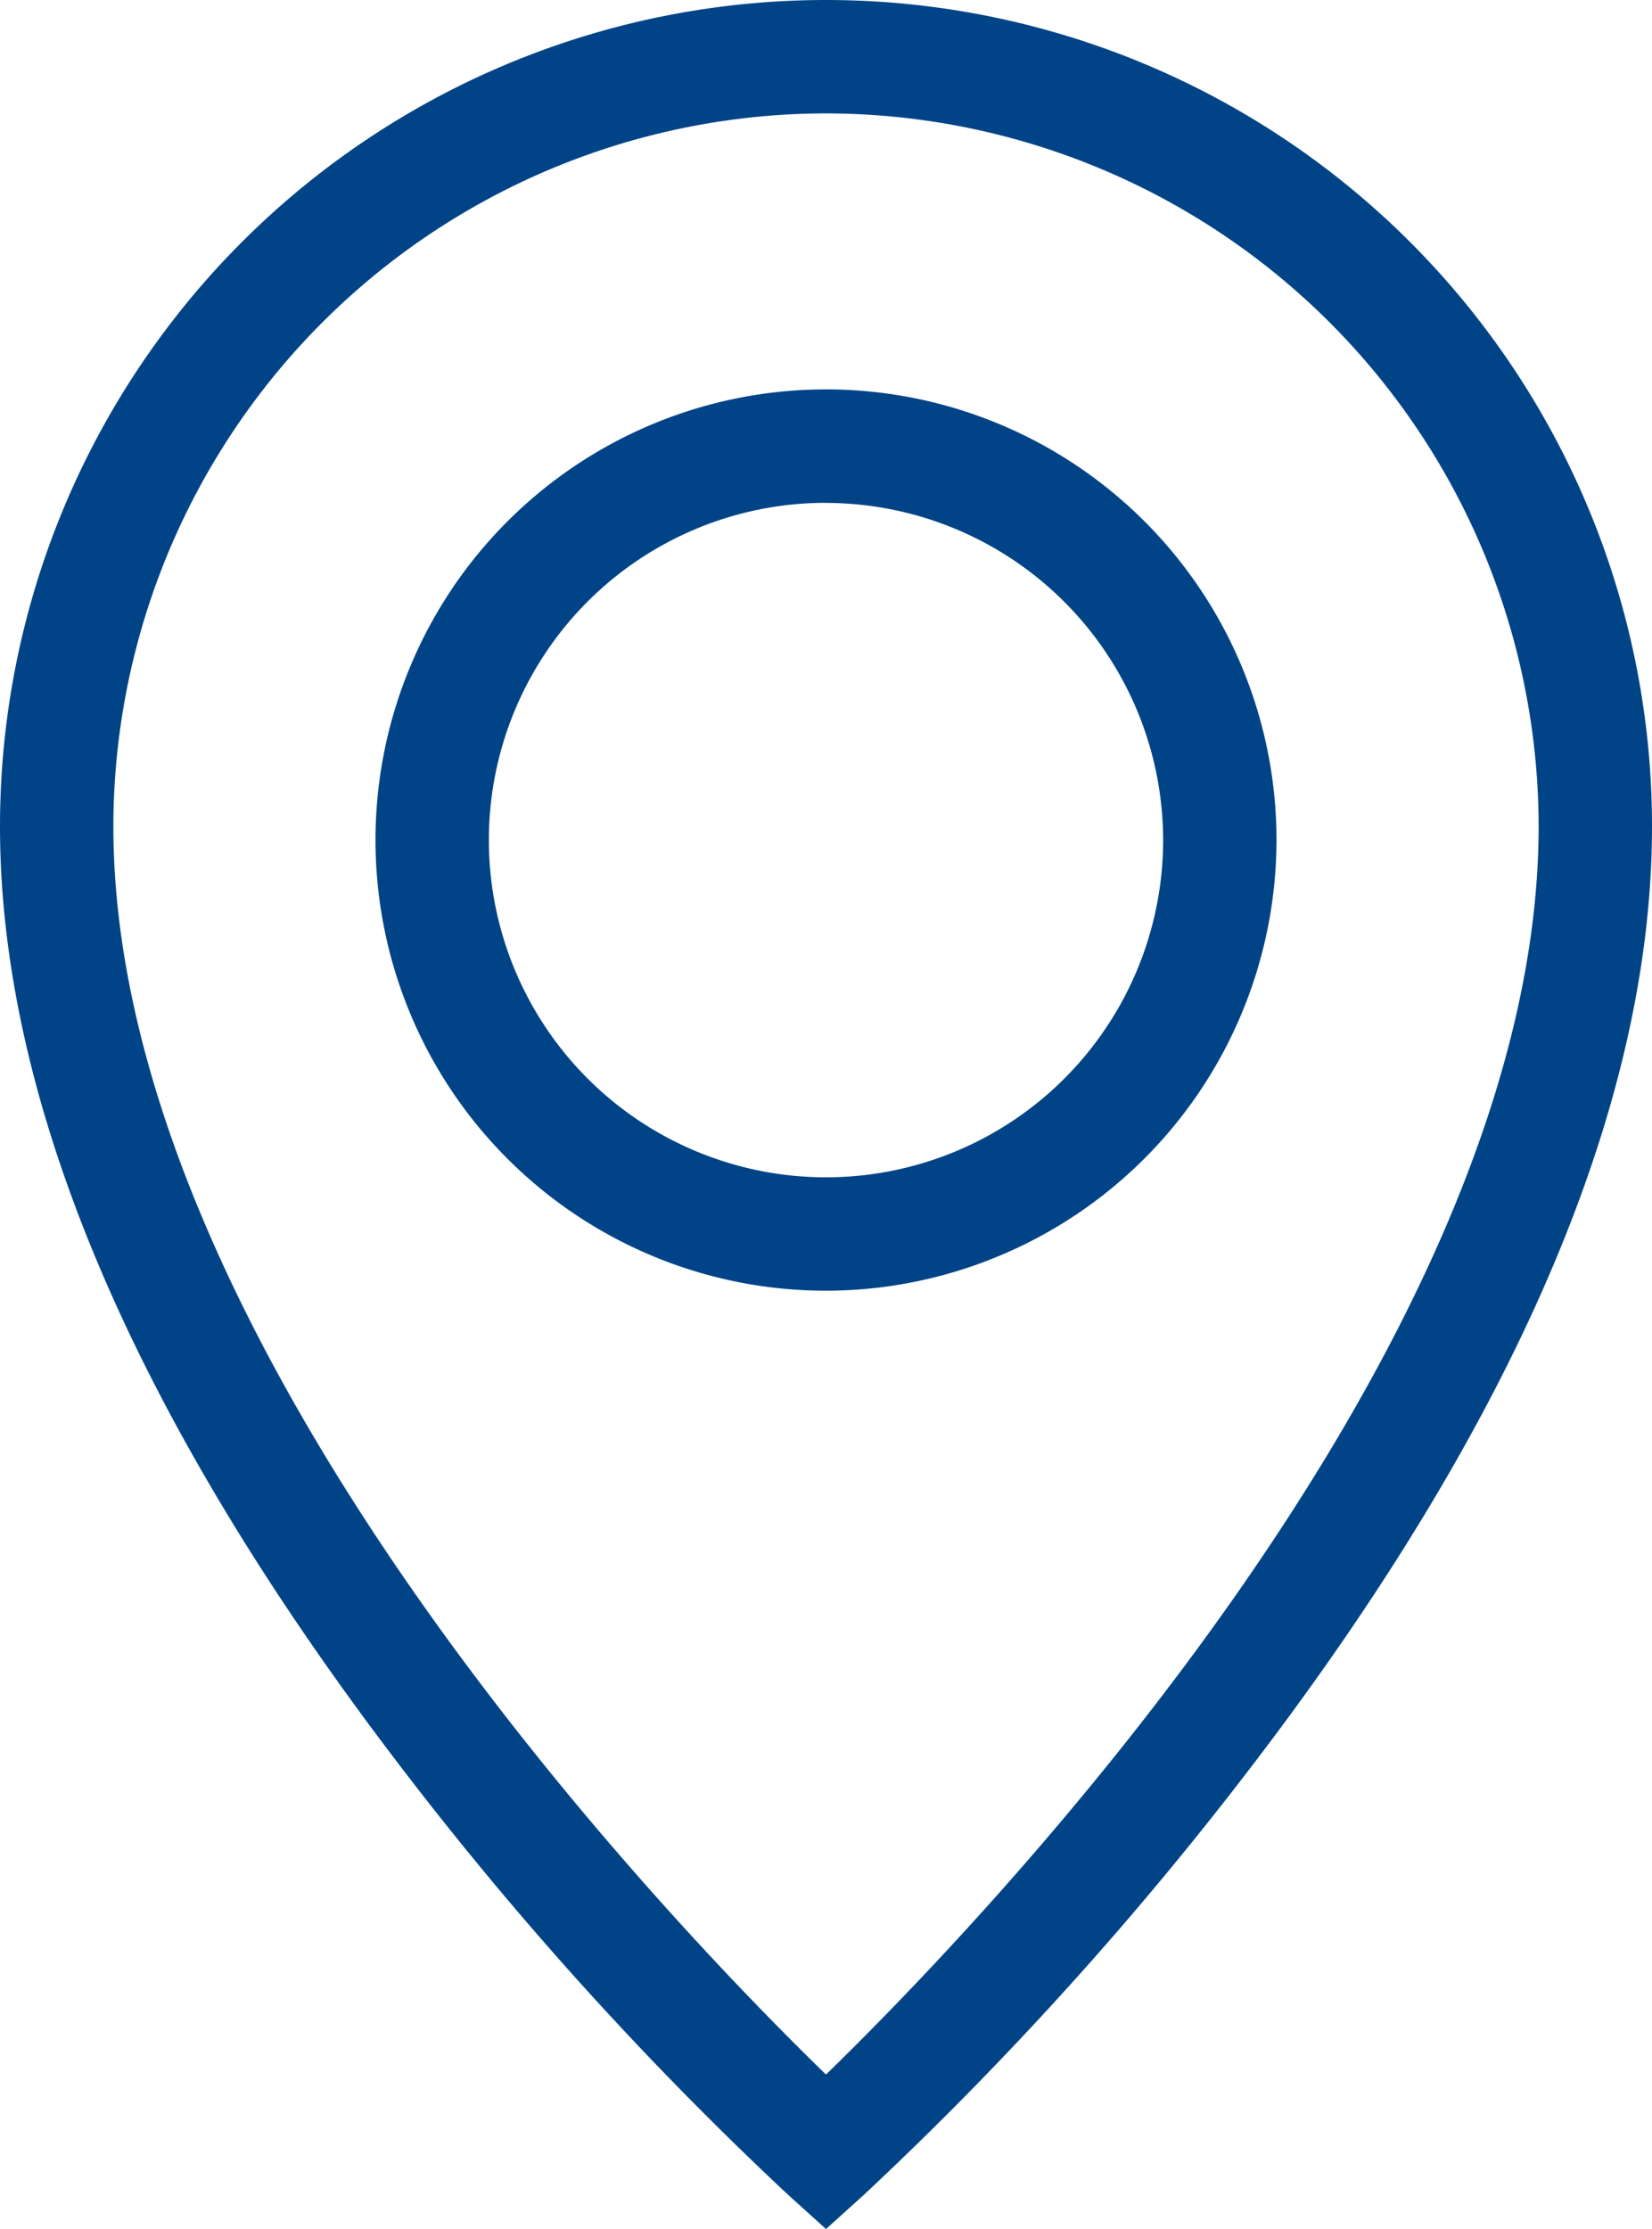 <svg xmlns="http://www.w3.org/2000/svg" xmlns:xlink="http://www.w3.org/1999/xlink" width="40.088" height="54.071" viewBox="0 0 40.088 54.071">
  <defs>
    <clipPath id="clip-path">
      <rect id="長方形_2082" data-name="長方形 2082" width="40.088" height="54.071" fill="#004487"/>
    </clipPath>
  </defs>
  <g id="グループ_5461" data-name="グループ 5461" transform="translate(0)">
    <g id="グループ_3861" data-name="グループ 3861" transform="translate(0 0)">
      <g id="グループ_3860" data-name="グループ 3860" clip-path="url(#clip-path)">
        <path id="パス_5292" data-name="パス 5292" d="M20.044,54.071l-.921-.831A84.246,84.246,0,0,1,9.616,42.716C3.235,34.34,0,26.712,0,20.044a20.044,20.044,0,0,1,40.088,0c0,6.668-3.235,14.3-9.616,22.672A84.245,84.245,0,0,1,20.965,53.24Zm0-51.32A17.313,17.313,0,0,0,2.751,20.044c0,12.622,13.589,26.683,17.293,30.28,3.7-3.6,17.293-17.658,17.293-30.28A17.313,17.313,0,0,0,20.044,2.751m0,28.559A10.932,10.932,0,1,1,30.976,20.377,10.945,10.945,0,0,1,20.044,31.31m0-19.113a8.181,8.181,0,1,0,8.181,8.181A8.19,8.19,0,0,0,20.044,12.2" fill="#004487"/>
      </g>
    </g>
  </g>
</svg>
